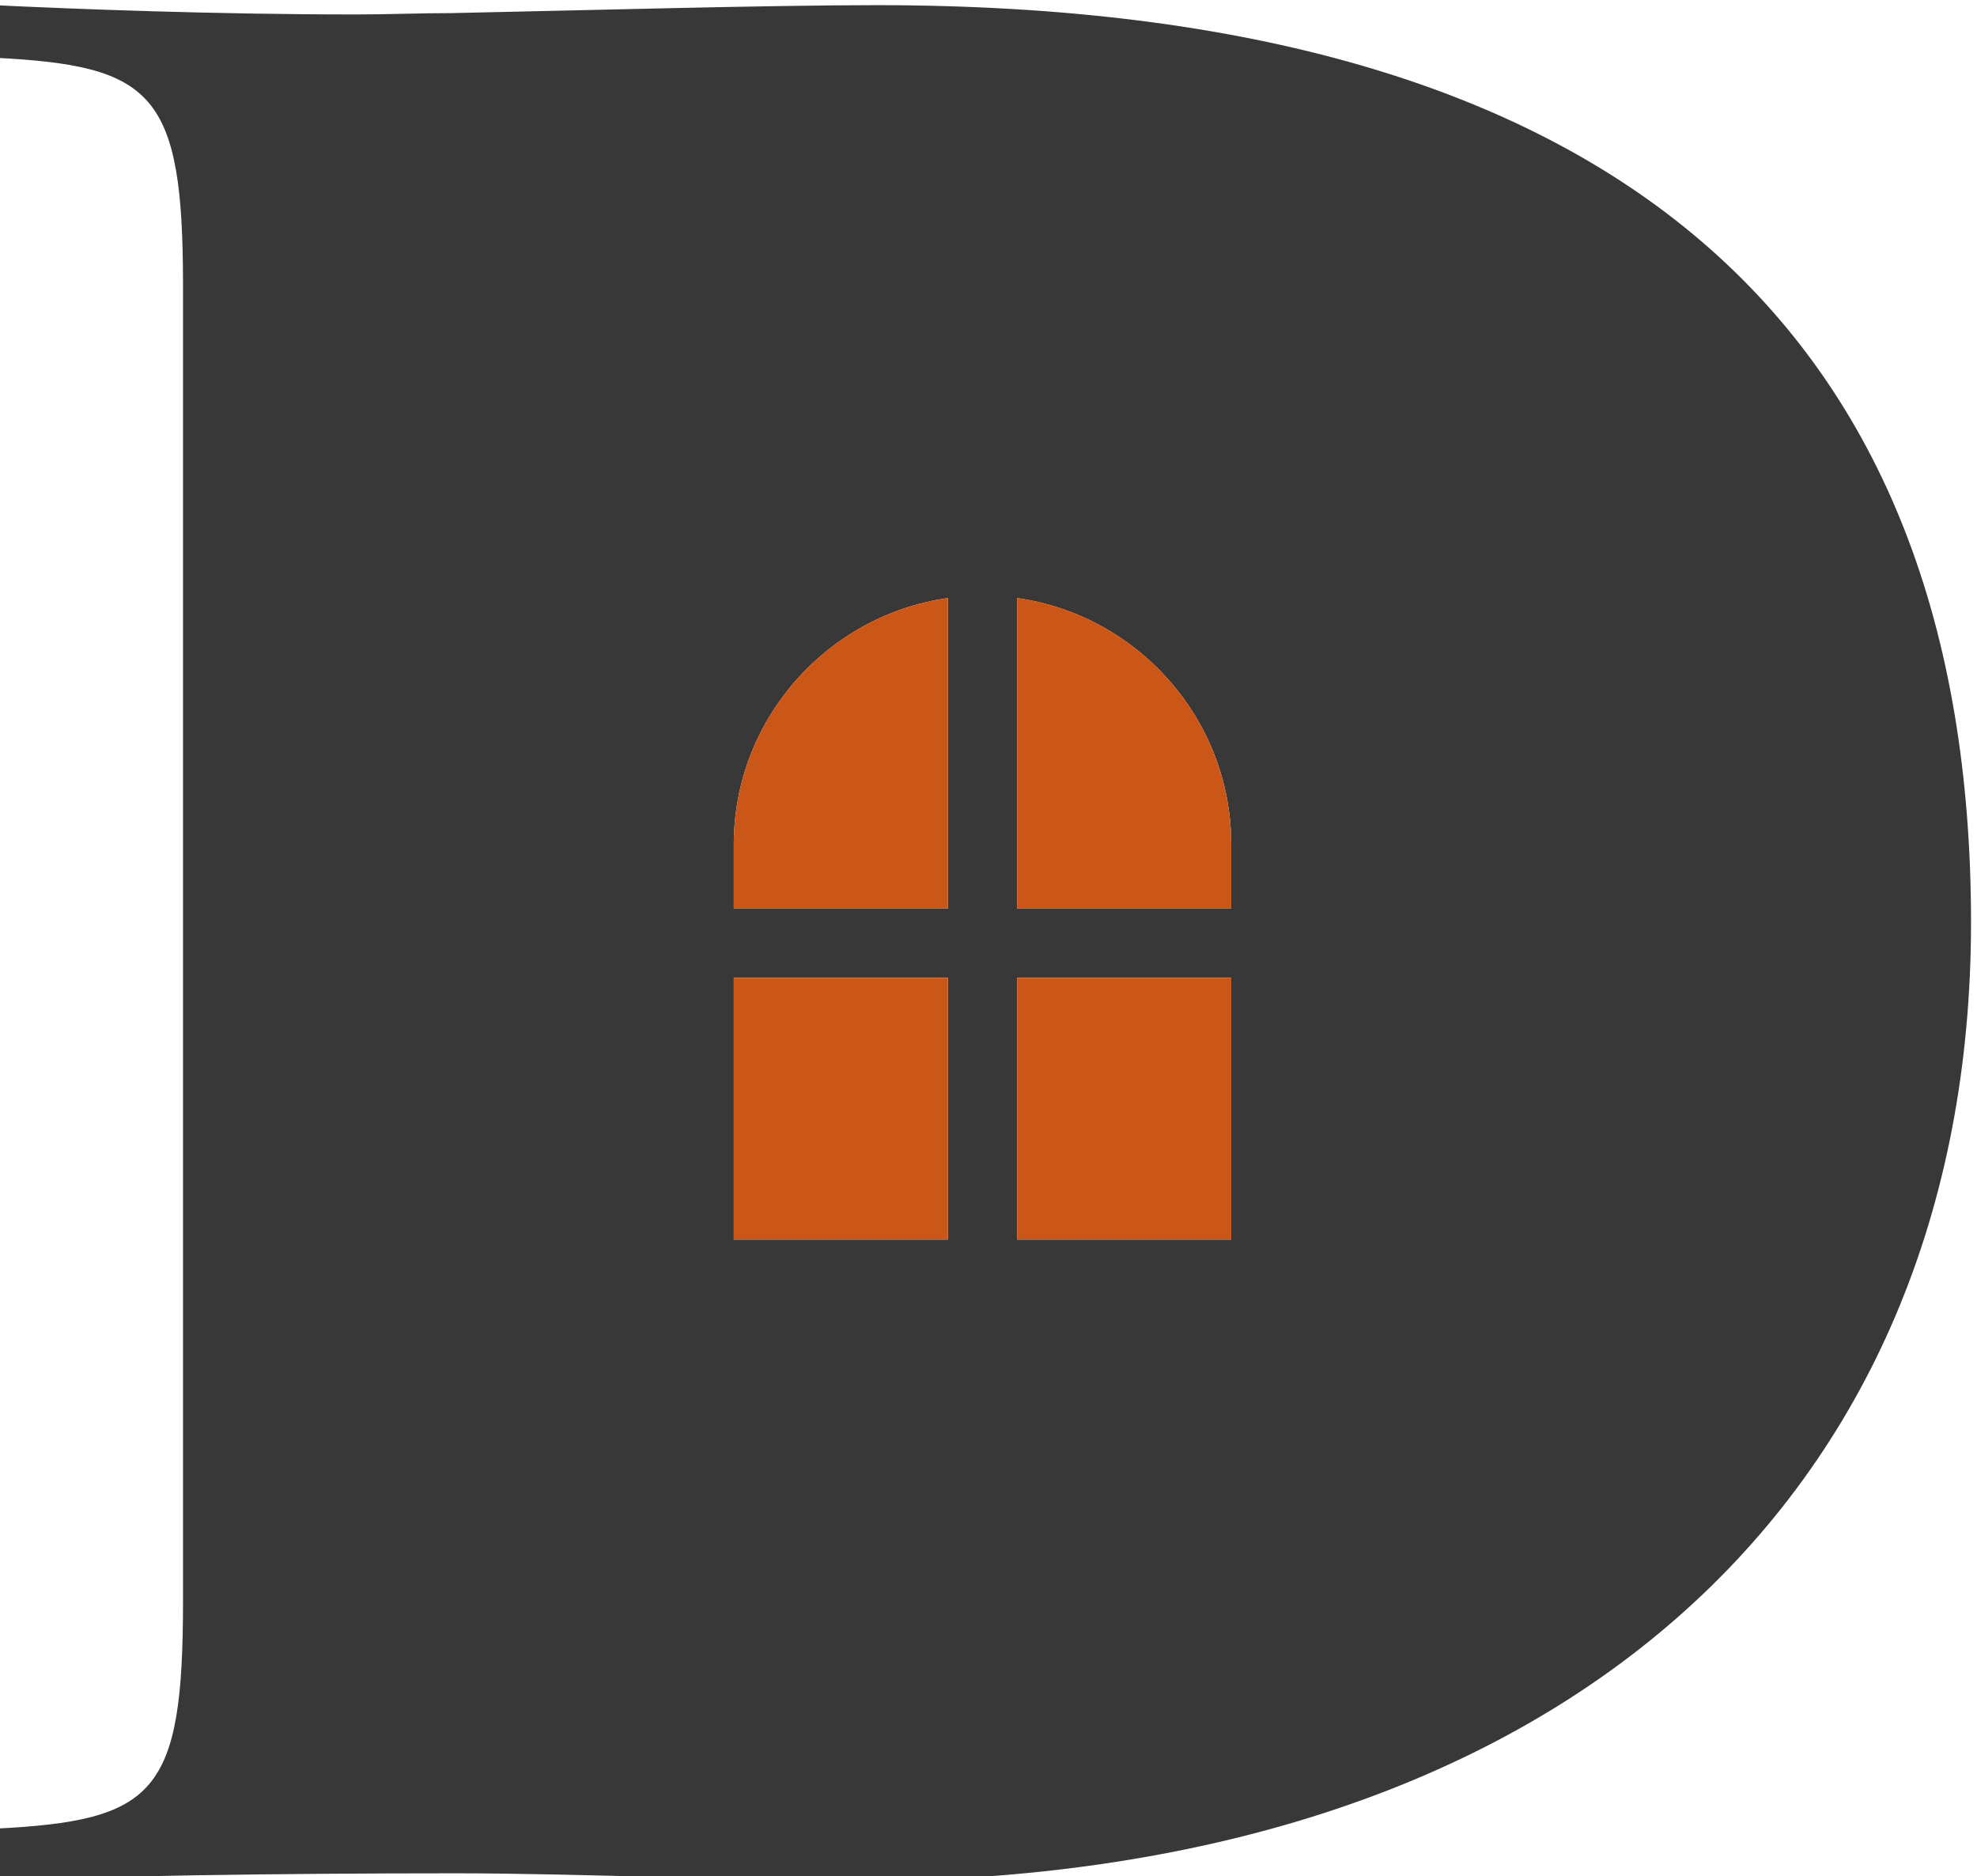 <?xml version="1.0" encoding="UTF-8"?>
<!DOCTYPE svg PUBLIC "-//W3C//DTD SVG 1.1//EN" "http://www.w3.org/Graphics/SVG/1.1/DTD/svg11.dtd">
<!-- Creator: CorelDRAW 2019 (64-Bit) -->
<svg xmlns="http://www.w3.org/2000/svg" xml:space="preserve" width="25.873mm" height="24.55mm" version="1.1" style="shape-rendering:geometricPrecision; text-rendering:geometricPrecision; image-rendering:optimizeQuality; fill-rule:evenodd; clip-rule:evenodd"
viewBox="0 0 2587.32 2454.98"
 xmlns:xlink="http://www.w3.org/1999/xlink">
 <defs>
  <style type="text/css">
   <![CDATA[
    .fil0 {fill:#383838}
    .fil1 {fill:#CA5618}
   ]]>
  </style>
 </defs>
 <g id="Layer_x0020_1">
  <g id="_1415753862320">
   <path class="fil0" d="M-7.83 75.5c208.67,10.4 247.35,45.65 247.35,298.21l0 1721.03c0,252.53 -35.82,287.8 -247.35,298.21l0 68.76c132.36,-6.96 371.04,-10.4 604.51,-10.4 159.51,0 408,10.4 520.14,10.4 922.32,0 1462.68,-499.33 1462.68,-1254.64 0,-773.83 -460.6,-1200.33 -1432.09,-1200.33 -142.73,0 -387.78,6.92 -557.07,10.4 -41.03,0 -83.23,1.76 -123.68,1.76 -184.93,0 -365.83,-6.96 -474.49,-12.16l0 68.76zm1338.93 707.1l0 0c157.82,22.23 280.26,158.69 280.26,322.36l0 84.03 -280.26 0 0 -406.39zm-90.5 406.39l0 0 -280.29 0 0 -84.03c0,-163.67 122.47,-300.13 280.29,-322.36l0 406.39zm370.76 90.5l0 0 0 342.51 -280.26 0 0 -342.51 280.26 0zm-370.76 342.51l0 0 -280.29 0 0 -342.51 280.29 0 0 342.51z"/>
   <path class="fil1" d="M1240.6 1188.99l0 -406.39c-157.82,22.23 -280.29,158.69 -280.29,322.36l0 84.03 280.29 0z"/>
   <path class="fil1" d="M1331.1 782.6l0 406.39 280.26 0 0 -84.03c0,-163.67 -122.44,-300.13 -280.26,-322.36z"/>
   <polygon class="fil1" points="1611.36,1279.49 1331.1,1279.49 1331.1,1622 1611.36,1622 "/>
   <polygon class="fil1" points="1240.6,1622 1240.6,1279.49 960.31,1279.49 960.31,1622 "/>
  </g>
 </g>
</svg>
